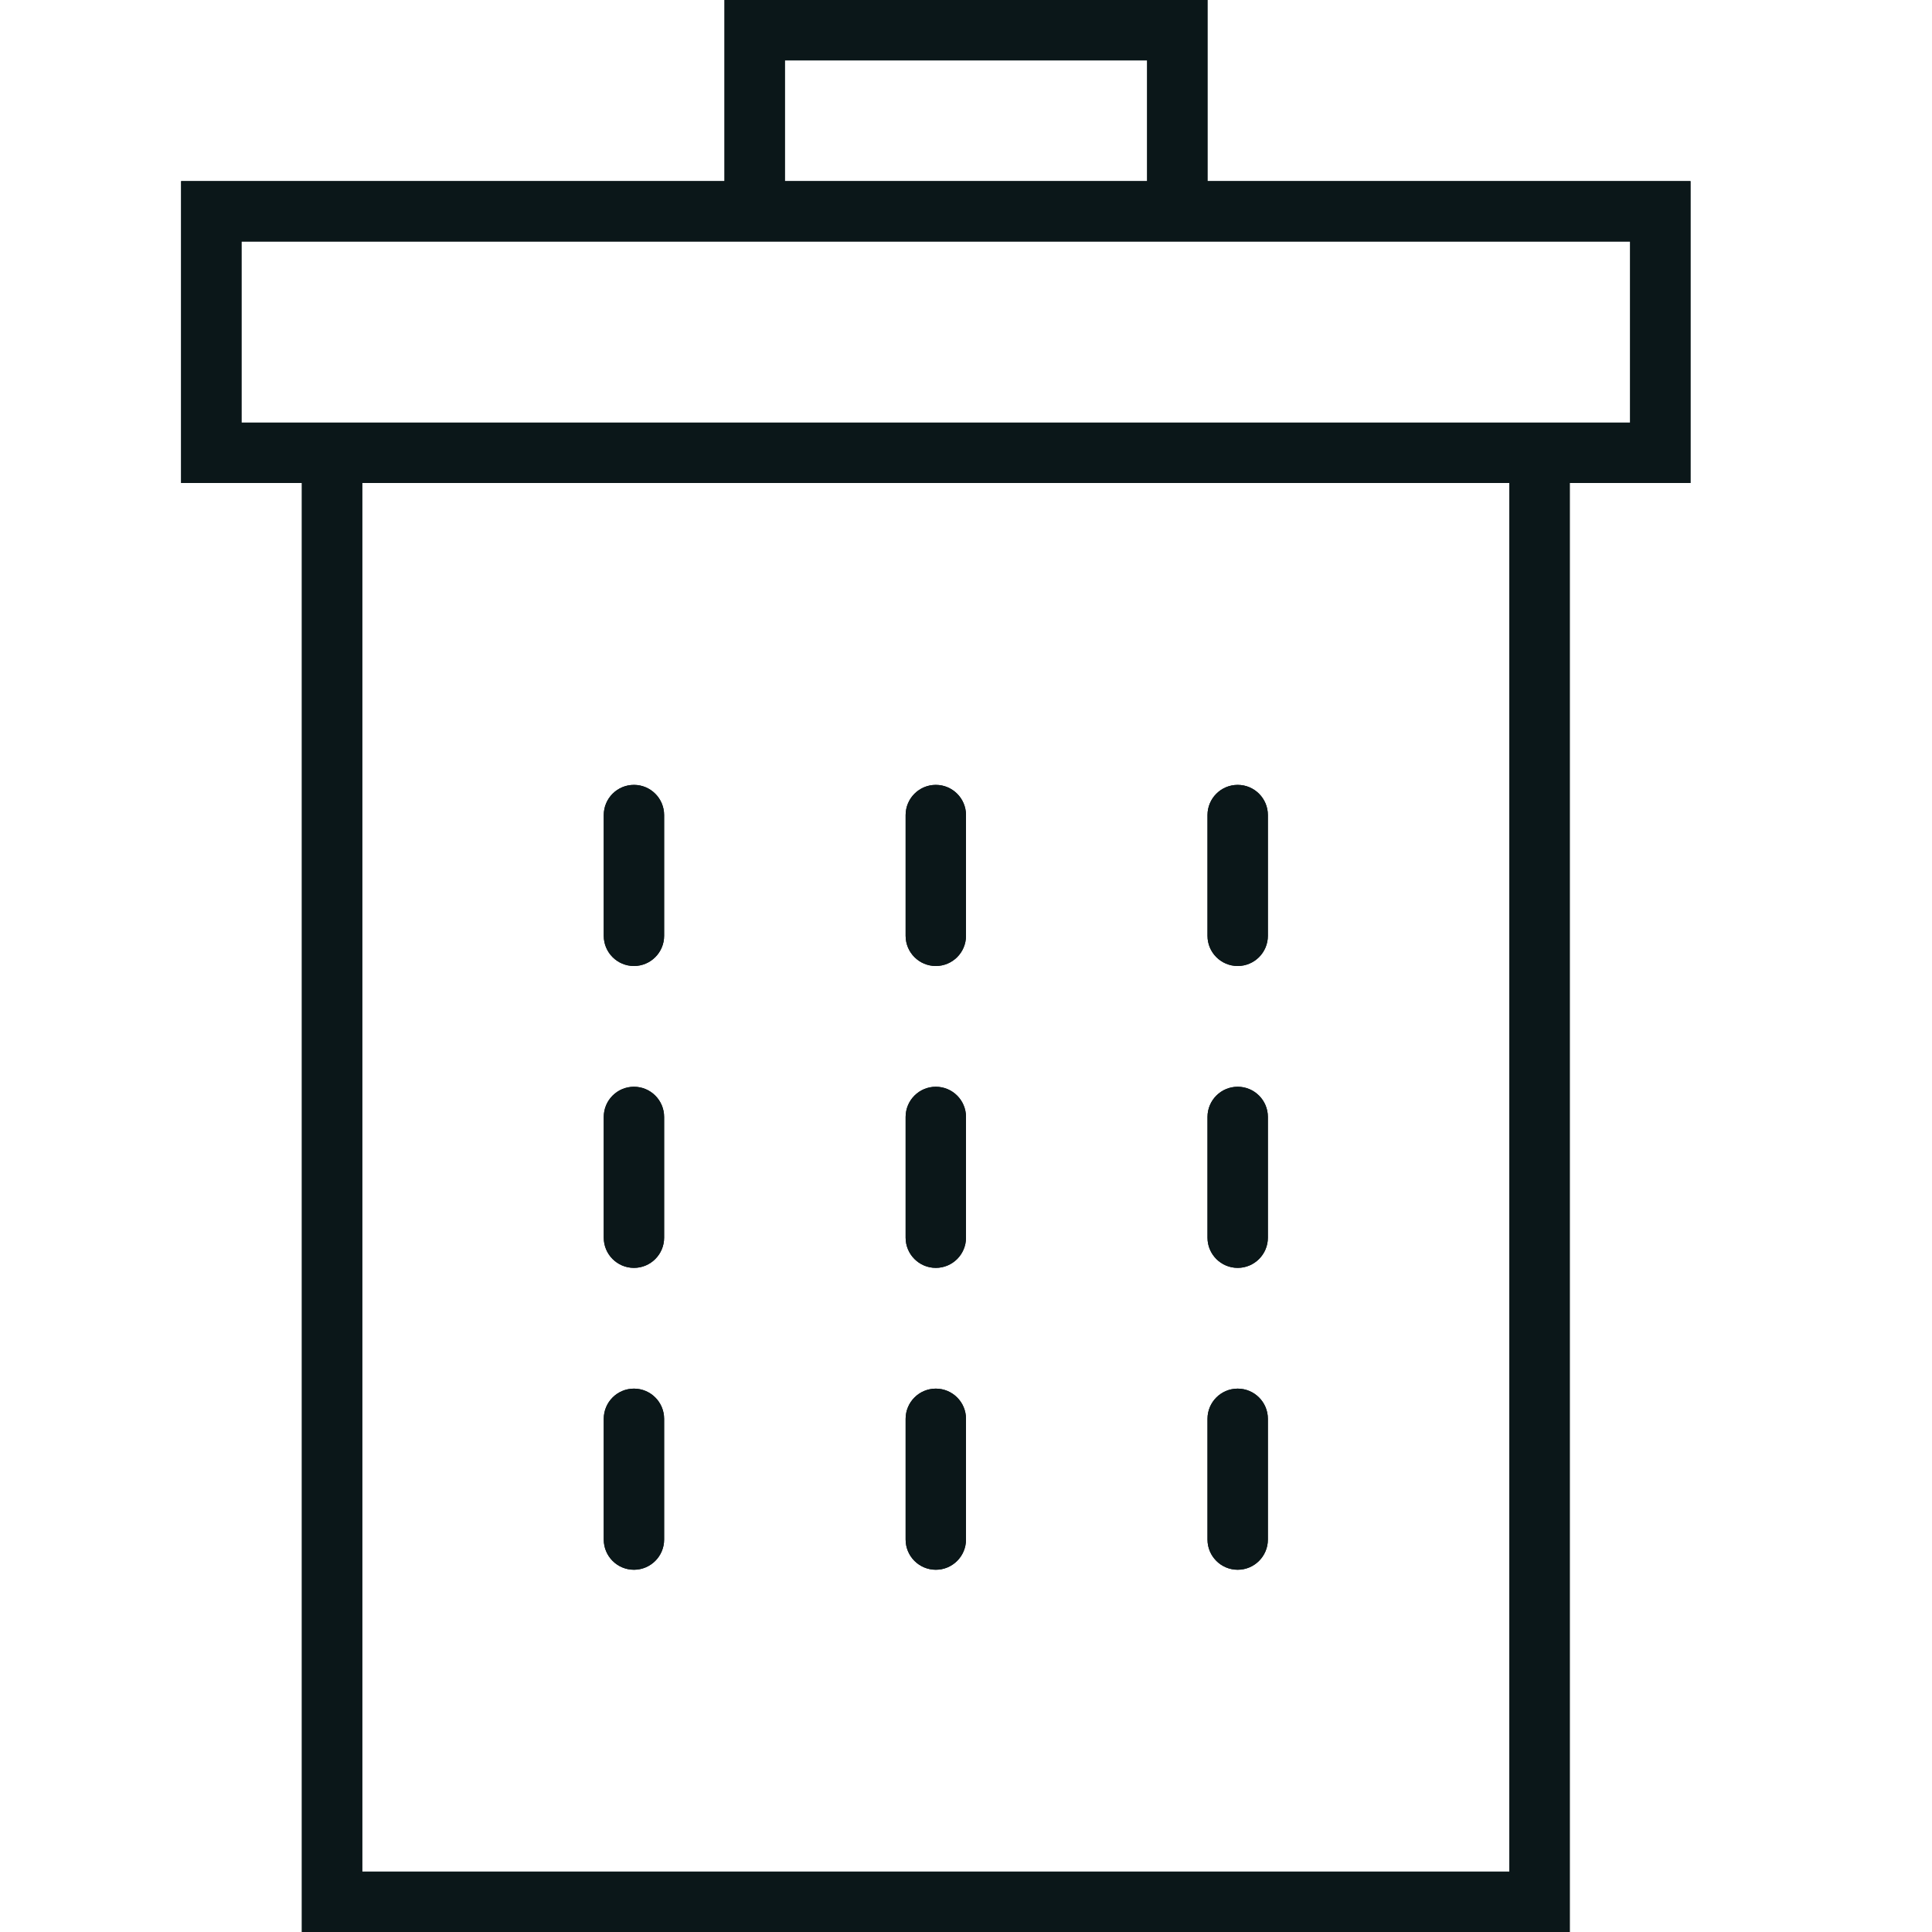 <?xml version="1.0" encoding="utf-8"?><!-- Uploaded to: SVG Repo, www.svgrepo.com, Generator: SVG Repo Mixer Tools -->
<svg version="1.1" id="Uploaded to svgrepo.com" xmlns="http://www.w3.org/2000/svg" xmlns:xlink="http://www.w3.org/1999/xlink" 
	 width="800px" height="800px" viewBox="0 0 32 32" xml:space="preserve">
<style type="text/css">
	.dashing_een{fill:#0B1719;}
</style>
<g>
	<g>
		<path class="dashing_een" d="M15,20.5v-2c0-0.276,0.224-0.5,0.5-0.5s0.5,0.224,0.5,0.5v2c0,0.276-0.224,0.5-0.5,0.5
			S15,20.776,15,20.5z"/>
		<path class="dashing_een" d="M15,25.5v-2c0-0.276,0.224-0.5,0.5-0.5s0.5,0.224,0.5,0.5v2c0,0.276-0.224,0.5-0.5,0.5
			S15,25.776,15,25.5z"/>
		<path class="dashing_een" d="M15,15.5v-2c0-0.276,0.224-0.5,0.5-0.5s0.5,0.224,0.5,0.5v2c0,0.276-0.224,0.5-0.5,0.5
			S15,15.776,15,15.5z"/>
		<path class="dashing_een" d="M20,20.5v-2c0-0.276,0.224-0.5,0.5-0.5s0.5,0.224,0.5,0.5v2c0,0.276-0.224,0.5-0.5,0.5
			S20,20.776,20,20.5z"/>
		<path class="dashing_een" d="M20,25.5v-2c0-0.276,0.224-0.5,0.5-0.5s0.5,0.224,0.5,0.5v2c0,0.276-0.224,0.5-0.5,0.5
			S20,25.776,20,25.5z"/>
		<path class="dashing_een" d="M20,15.5v-2c0-0.276,0.224-0.5,0.5-0.5s0.5,0.224,0.5,0.5v2c0,0.276-0.224,0.5-0.5,0.5
			S20,15.776,20,15.5z"/>
		<path class="dashing_een" d="M10,20.5v-2c0-0.276,0.224-0.5,0.5-0.5s0.5,0.224,0.5,0.5v2c0,0.276-0.224,0.5-0.5,0.5
			S10,20.776,10,20.5z"/>
		<path class="dashing_een" d="M10,25.5v-2c0-0.276,0.224-0.5,0.5-0.5s0.5,0.224,0.5,0.5v2c0,0.276-0.224,0.5-0.5,0.5
			S10,25.776,10,25.5z"/>
		<path class="dashing_een" d="M10,15.5v-2c0-0.276,0.224-0.5,0.5-0.5s0.5,0.224,0.5,0.5v2c0,0.276-0.224,0.5-0.5,0.5
			S10,15.776,10,15.5z"/>
		<path class="dashing_een" d="M28,3h-8V0h-8v3H3v5h2v24h21V8h2V3z M13,1h6v2h-6V1z M25,31H6V8h19V31z M27,7H4V4h23V7z"/>
	</g>
	<g>
		<path class="dashing_een" d="M15,20.5v-2c0-0.276,0.224-0.5,0.5-0.5s0.5,0.224,0.5,0.5v2c0,0.276-0.224,0.5-0.5,0.5
			S15,20.776,15,20.5z"/>
		<path class="dashing_een" d="M15,25.5v-2c0-0.276,0.224-0.5,0.5-0.5s0.5,0.224,0.5,0.5v2c0,0.276-0.224,0.5-0.5,0.5
			S15,25.776,15,25.5z"/>
		<path class="dashing_een" d="M15,15.5v-2c0-0.276,0.224-0.5,0.5-0.5s0.5,0.224,0.5,0.5v2c0,0.276-0.224,0.5-0.5,0.5
			S15,15.776,15,15.5z"/>
		<path class="dashing_een" d="M20,20.5v-2c0-0.276,0.224-0.5,0.5-0.5s0.5,0.224,0.5,0.5v2c0,0.276-0.224,0.5-0.5,0.5
			S20,20.776,20,20.5z"/>
		<path class="dashing_een" d="M20,25.5v-2c0-0.276,0.224-0.5,0.5-0.5s0.5,0.224,0.5,0.5v2c0,0.276-0.224,0.5-0.5,0.5
			S20,25.776,20,25.5z"/>
		<path class="dashing_een" d="M20,15.5v-2c0-0.276,0.224-0.5,0.5-0.5s0.5,0.224,0.5,0.5v2c0,0.276-0.224,0.5-0.5,0.5
			S20,15.776,20,15.5z"/>
		<path class="dashing_een" d="M10,20.5v-2c0-0.276,0.224-0.5,0.5-0.5s0.5,0.224,0.5,0.5v2c0,0.276-0.224,0.5-0.5,0.5
			S10,20.776,10,20.5z"/>
		<path class="dashing_een" d="M10,25.5v-2c0-0.276,0.224-0.5,0.5-0.5s0.5,0.224,0.5,0.5v2c0,0.276-0.224,0.5-0.5,0.5
			S10,25.776,10,25.5z"/>
		<path class="dashing_een" d="M10,15.5v-2c0-0.276,0.224-0.5,0.5-0.5s0.5,0.224,0.5,0.5v2c0,0.276-0.224,0.5-0.5,0.5
			S10,15.776,10,15.5z"/>
		<path class="dashing_een" d="M28,3h-8V0h-8v3H3v5h2v24h21V8h2V3z M13,1h6v2h-6V1z M25,31H6V8h19V31z M27,7H4V4h23V7z"/>
	</g>
</g>
</svg>
